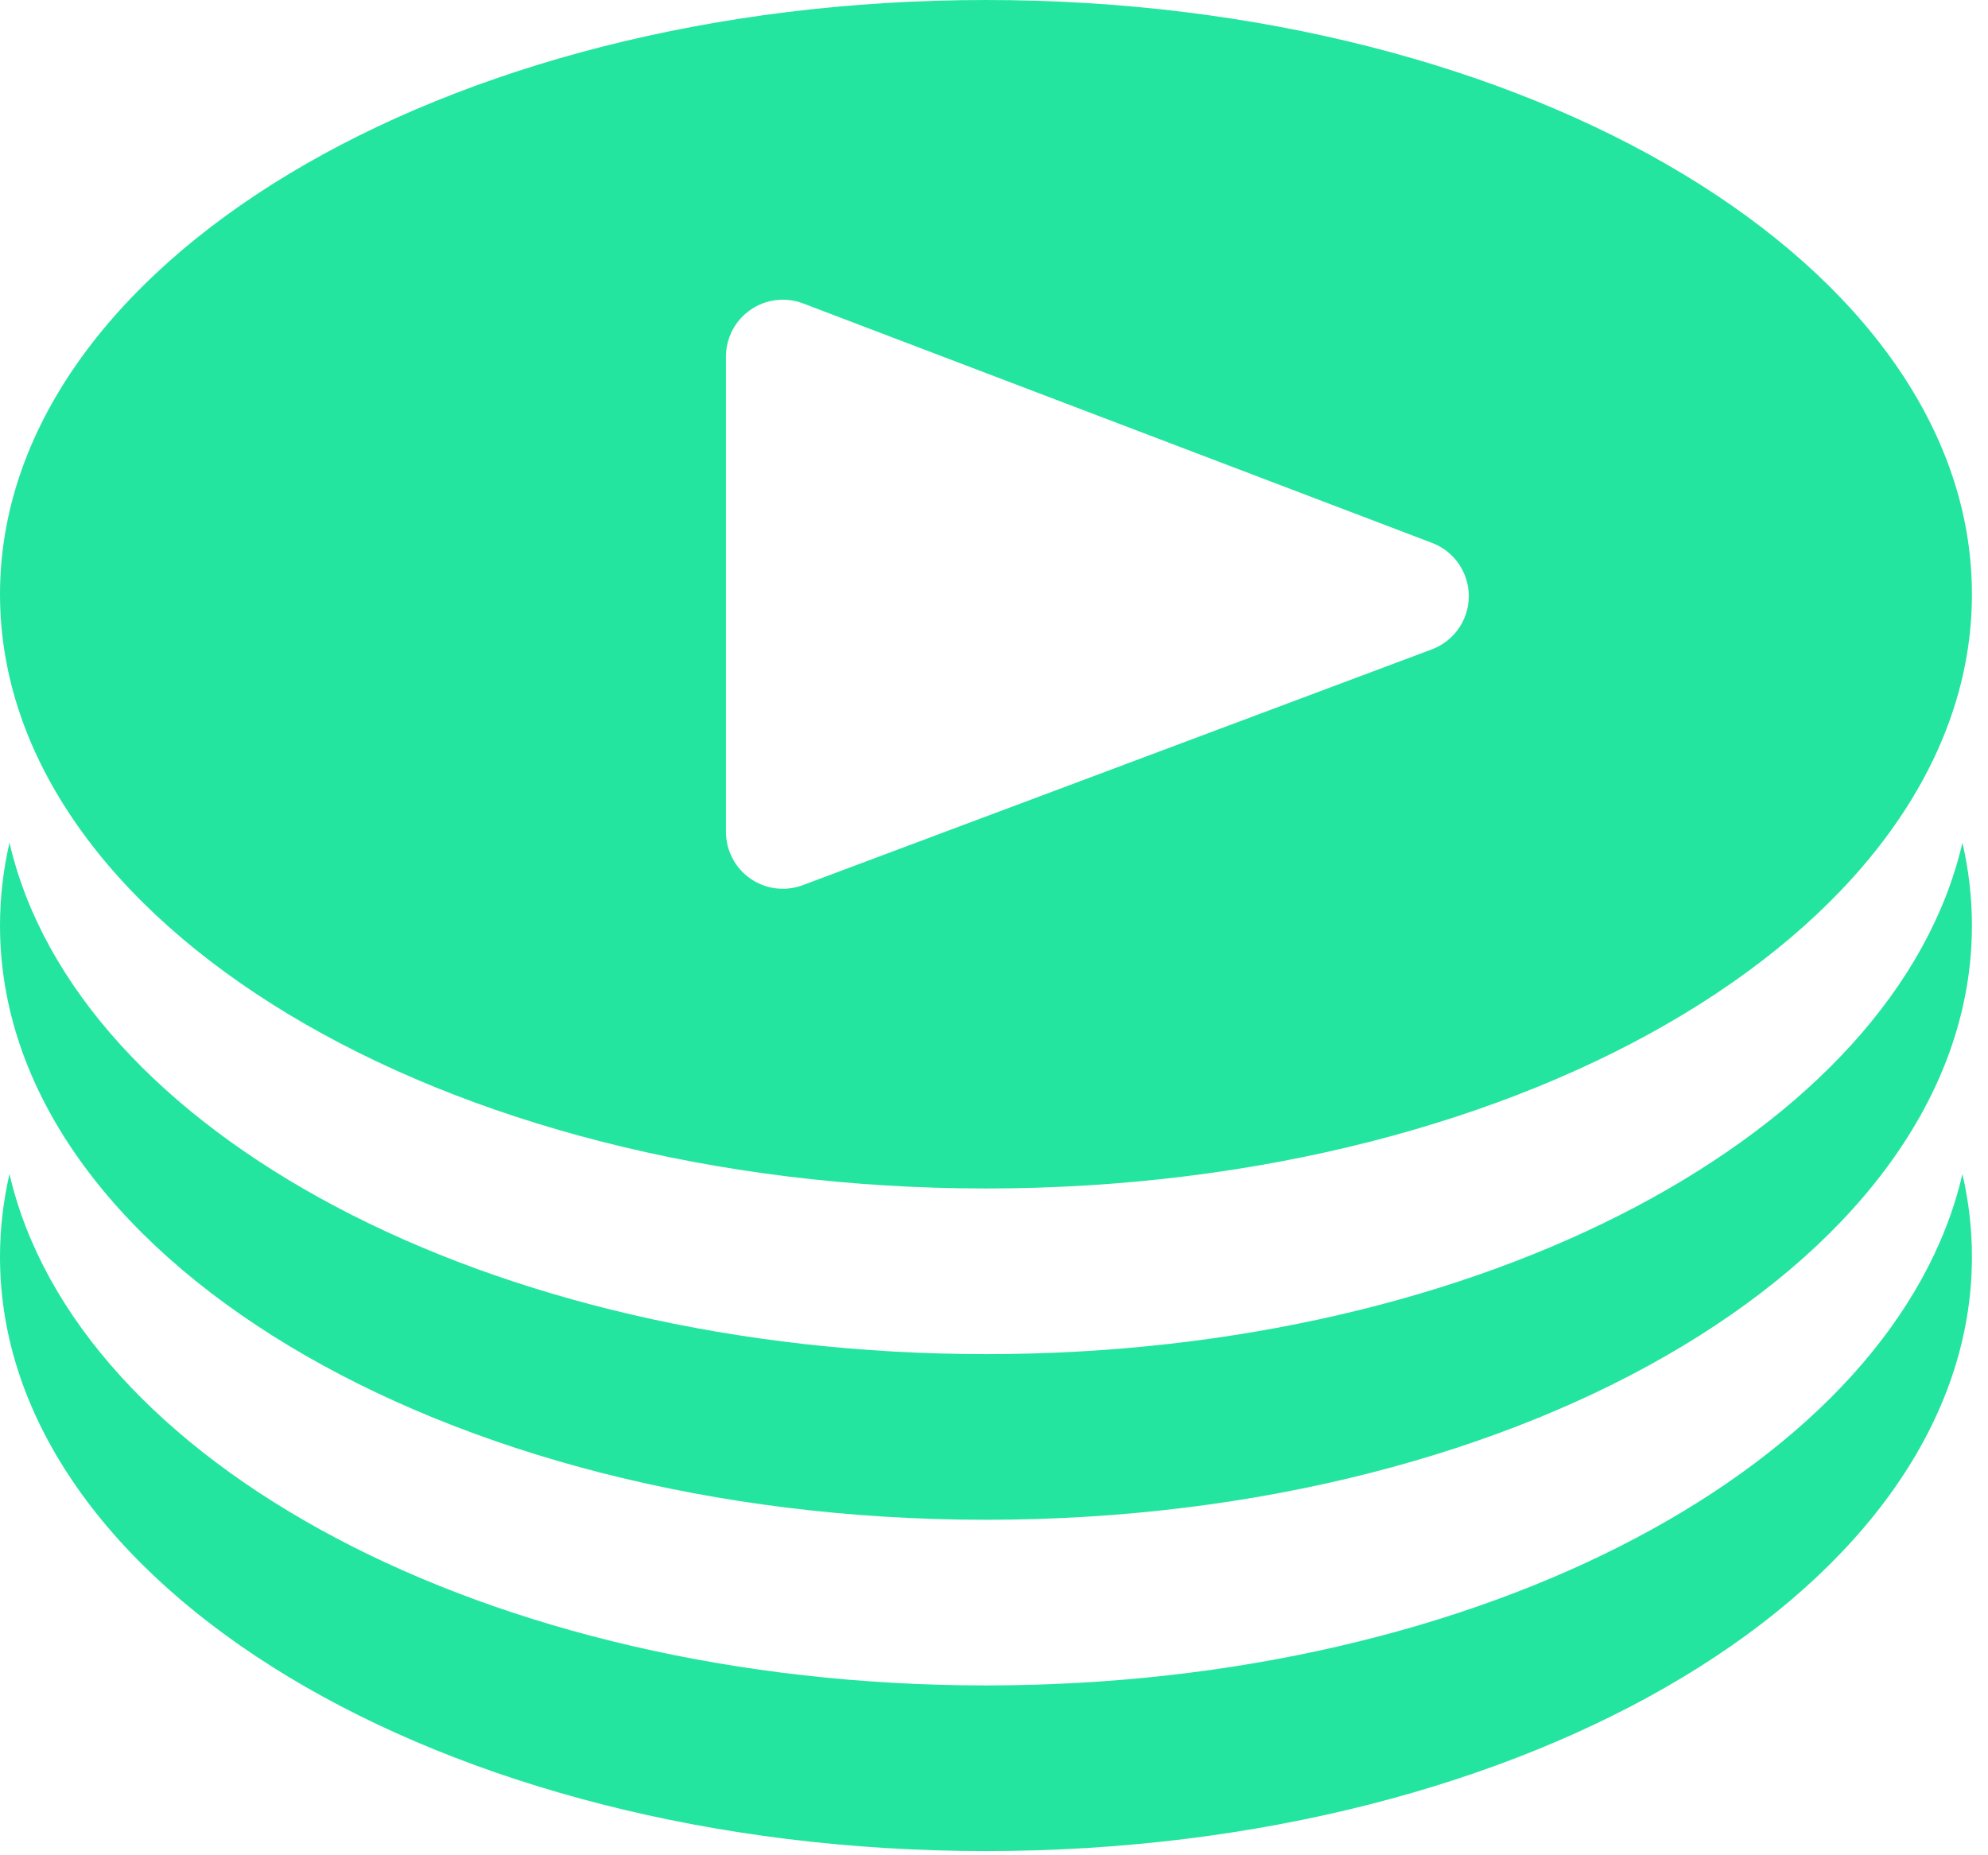 <svg width="120" height="112" viewBox="0 0 120 112" fill="none" xmlns="http://www.w3.org/2000/svg">
<path d="M118.456 70.873C118.834 72.507 119.03 74.177 119.03 75.874C119.03 95.686 92.384 111.747 59.515 111.747C26.646 111.747 0 95.686 0 75.874C0 74.177 0.195 72.507 0.573 70.873C4.609 88.319 29.46 101.747 59.515 101.747C89.569 101.747 114.42 88.319 118.456 70.873Z" fill="#24E59F"/>
<path d="M118.456 50.873C118.834 52.507 119.03 54.177 119.03 55.874C119.03 75.686 92.384 91.747 59.515 91.747C26.646 91.747 0 75.686 0 55.874C0 54.177 0.195 52.507 0.573 50.873C4.609 68.319 29.46 81.747 59.515 81.747C89.569 81.747 114.42 68.319 118.456 50.873Z" fill="#24E59F"/>
<path d="M59.515 0C92.384 0 119.03 16.062 119.03 35.874C119.03 55.686 92.384 71.747 59.515 71.747C26.646 71.747 0 55.686 0 35.874C0 16.062 26.646 0 59.515 0ZM48.476 18.317C47.421 17.916 46.235 18.058 45.306 18.699C44.376 19.34 43.821 20.396 43.821 21.525V50.222C43.821 51.347 44.374 52.402 45.299 53.043C46.224 53.684 47.405 53.831 48.459 53.435L86.432 39.2C87.768 38.699 88.655 37.423 88.659 35.995C88.663 34.567 87.782 33.285 86.448 32.777L48.476 18.317Z" fill="#24E59F"/>
</svg>
